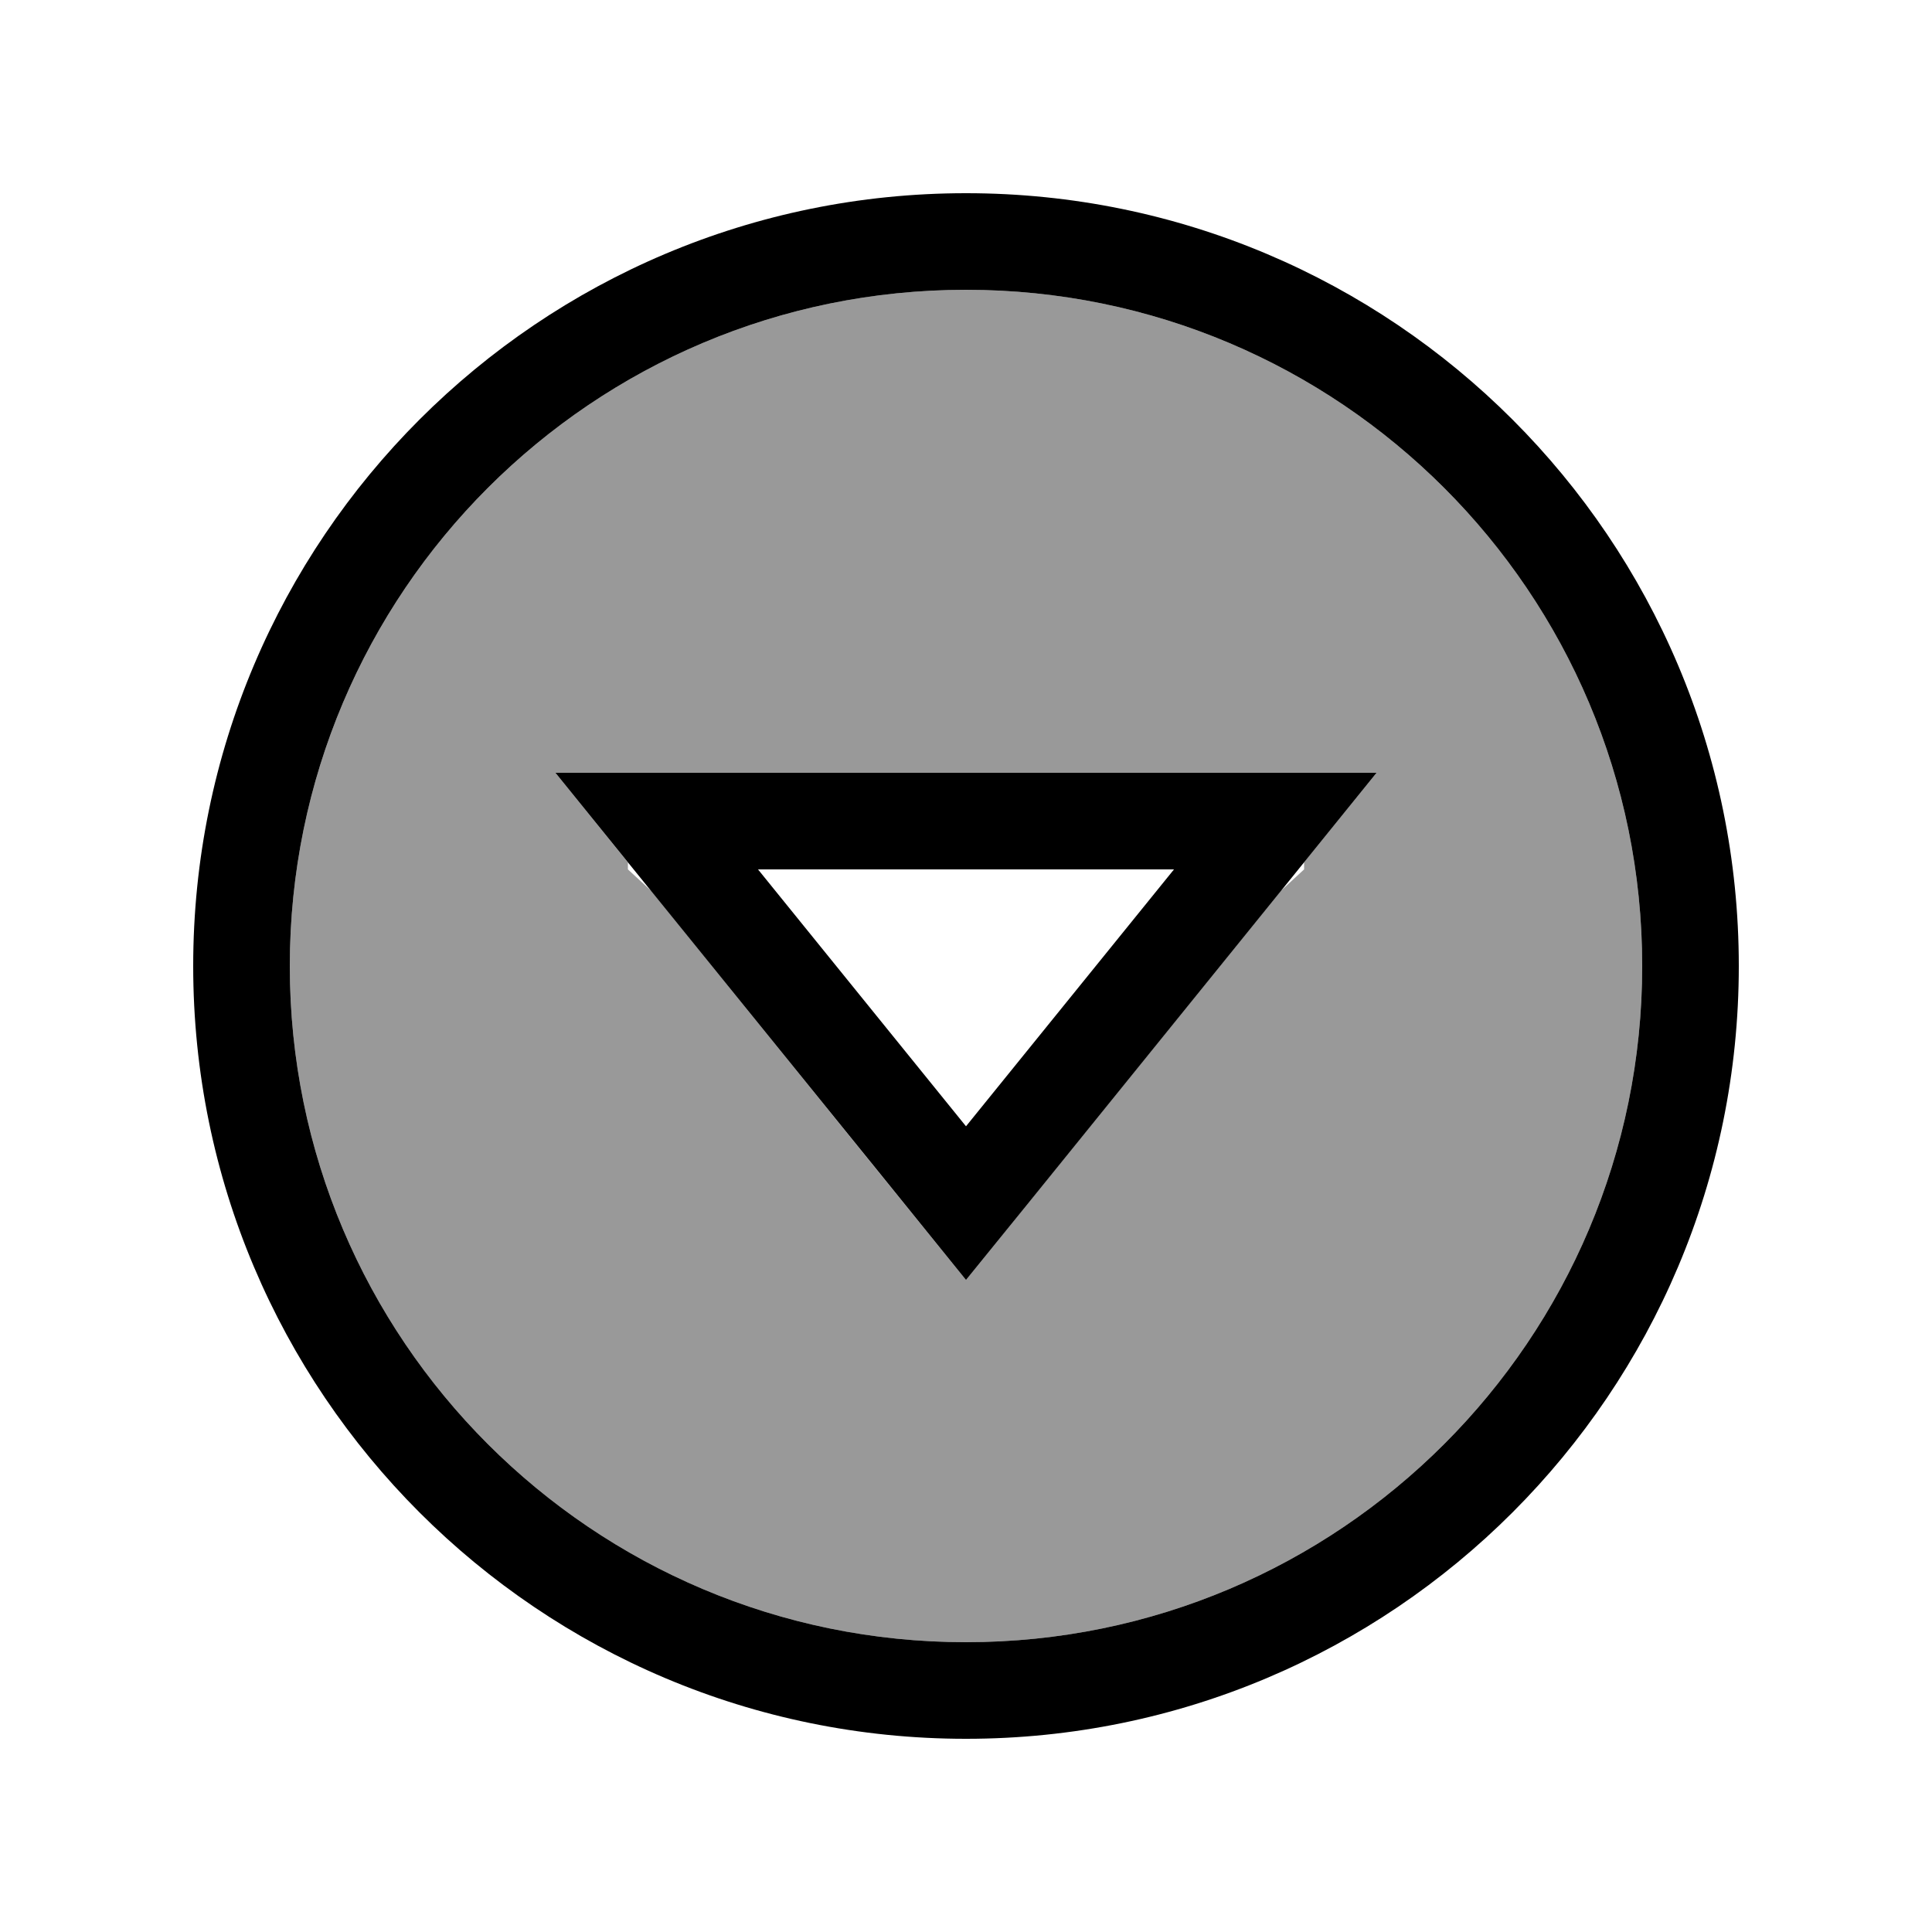 <svg xmlns="http://www.w3.org/2000/svg" viewBox="0 0 640 640"><!--! Font Awesome Pro 7.1.0 by @fontawesome - https://fontawesome.com License - https://fontawesome.com/license (Commercial License) Copyright 2025 Fonticons, Inc. --><path opacity=".4" fill="currentColor" d="M96 320C96 443.7 196.3 544 320 544C443.7 544 544 443.7 544 320C544 196.3 443.7 96 320 96C196.3 96 96 196.3 96 320zM184 256L456 256L432 285.6L432 288L424.3 295.1C358 377 323.2 420 320 424C316.8 420.1 282 377.1 215.7 295.1L208 288L208 285.7L184 256z"/><path fill="currentColor" d="M320 96C196.3 96 96 196.3 96 320C96 443.7 196.3 544 320 544C443.7 544 544 443.7 544 320C544 196.3 443.7 96 320 96zM320 576C178.6 576 64 461.4 64 320C64 178.6 178.6 64 320 64C461.4 64 576 178.6 576 320C576 461.4 461.4 576 320 576zM184 256L456 256C449.3 264.2 410.9 311.8 340.6 398.6L320 424C317.8 421.2 281.1 375.9 209.9 288L184 256zM320 373.1L388.9 288L251.1 288L320 373.1z"/></svg>